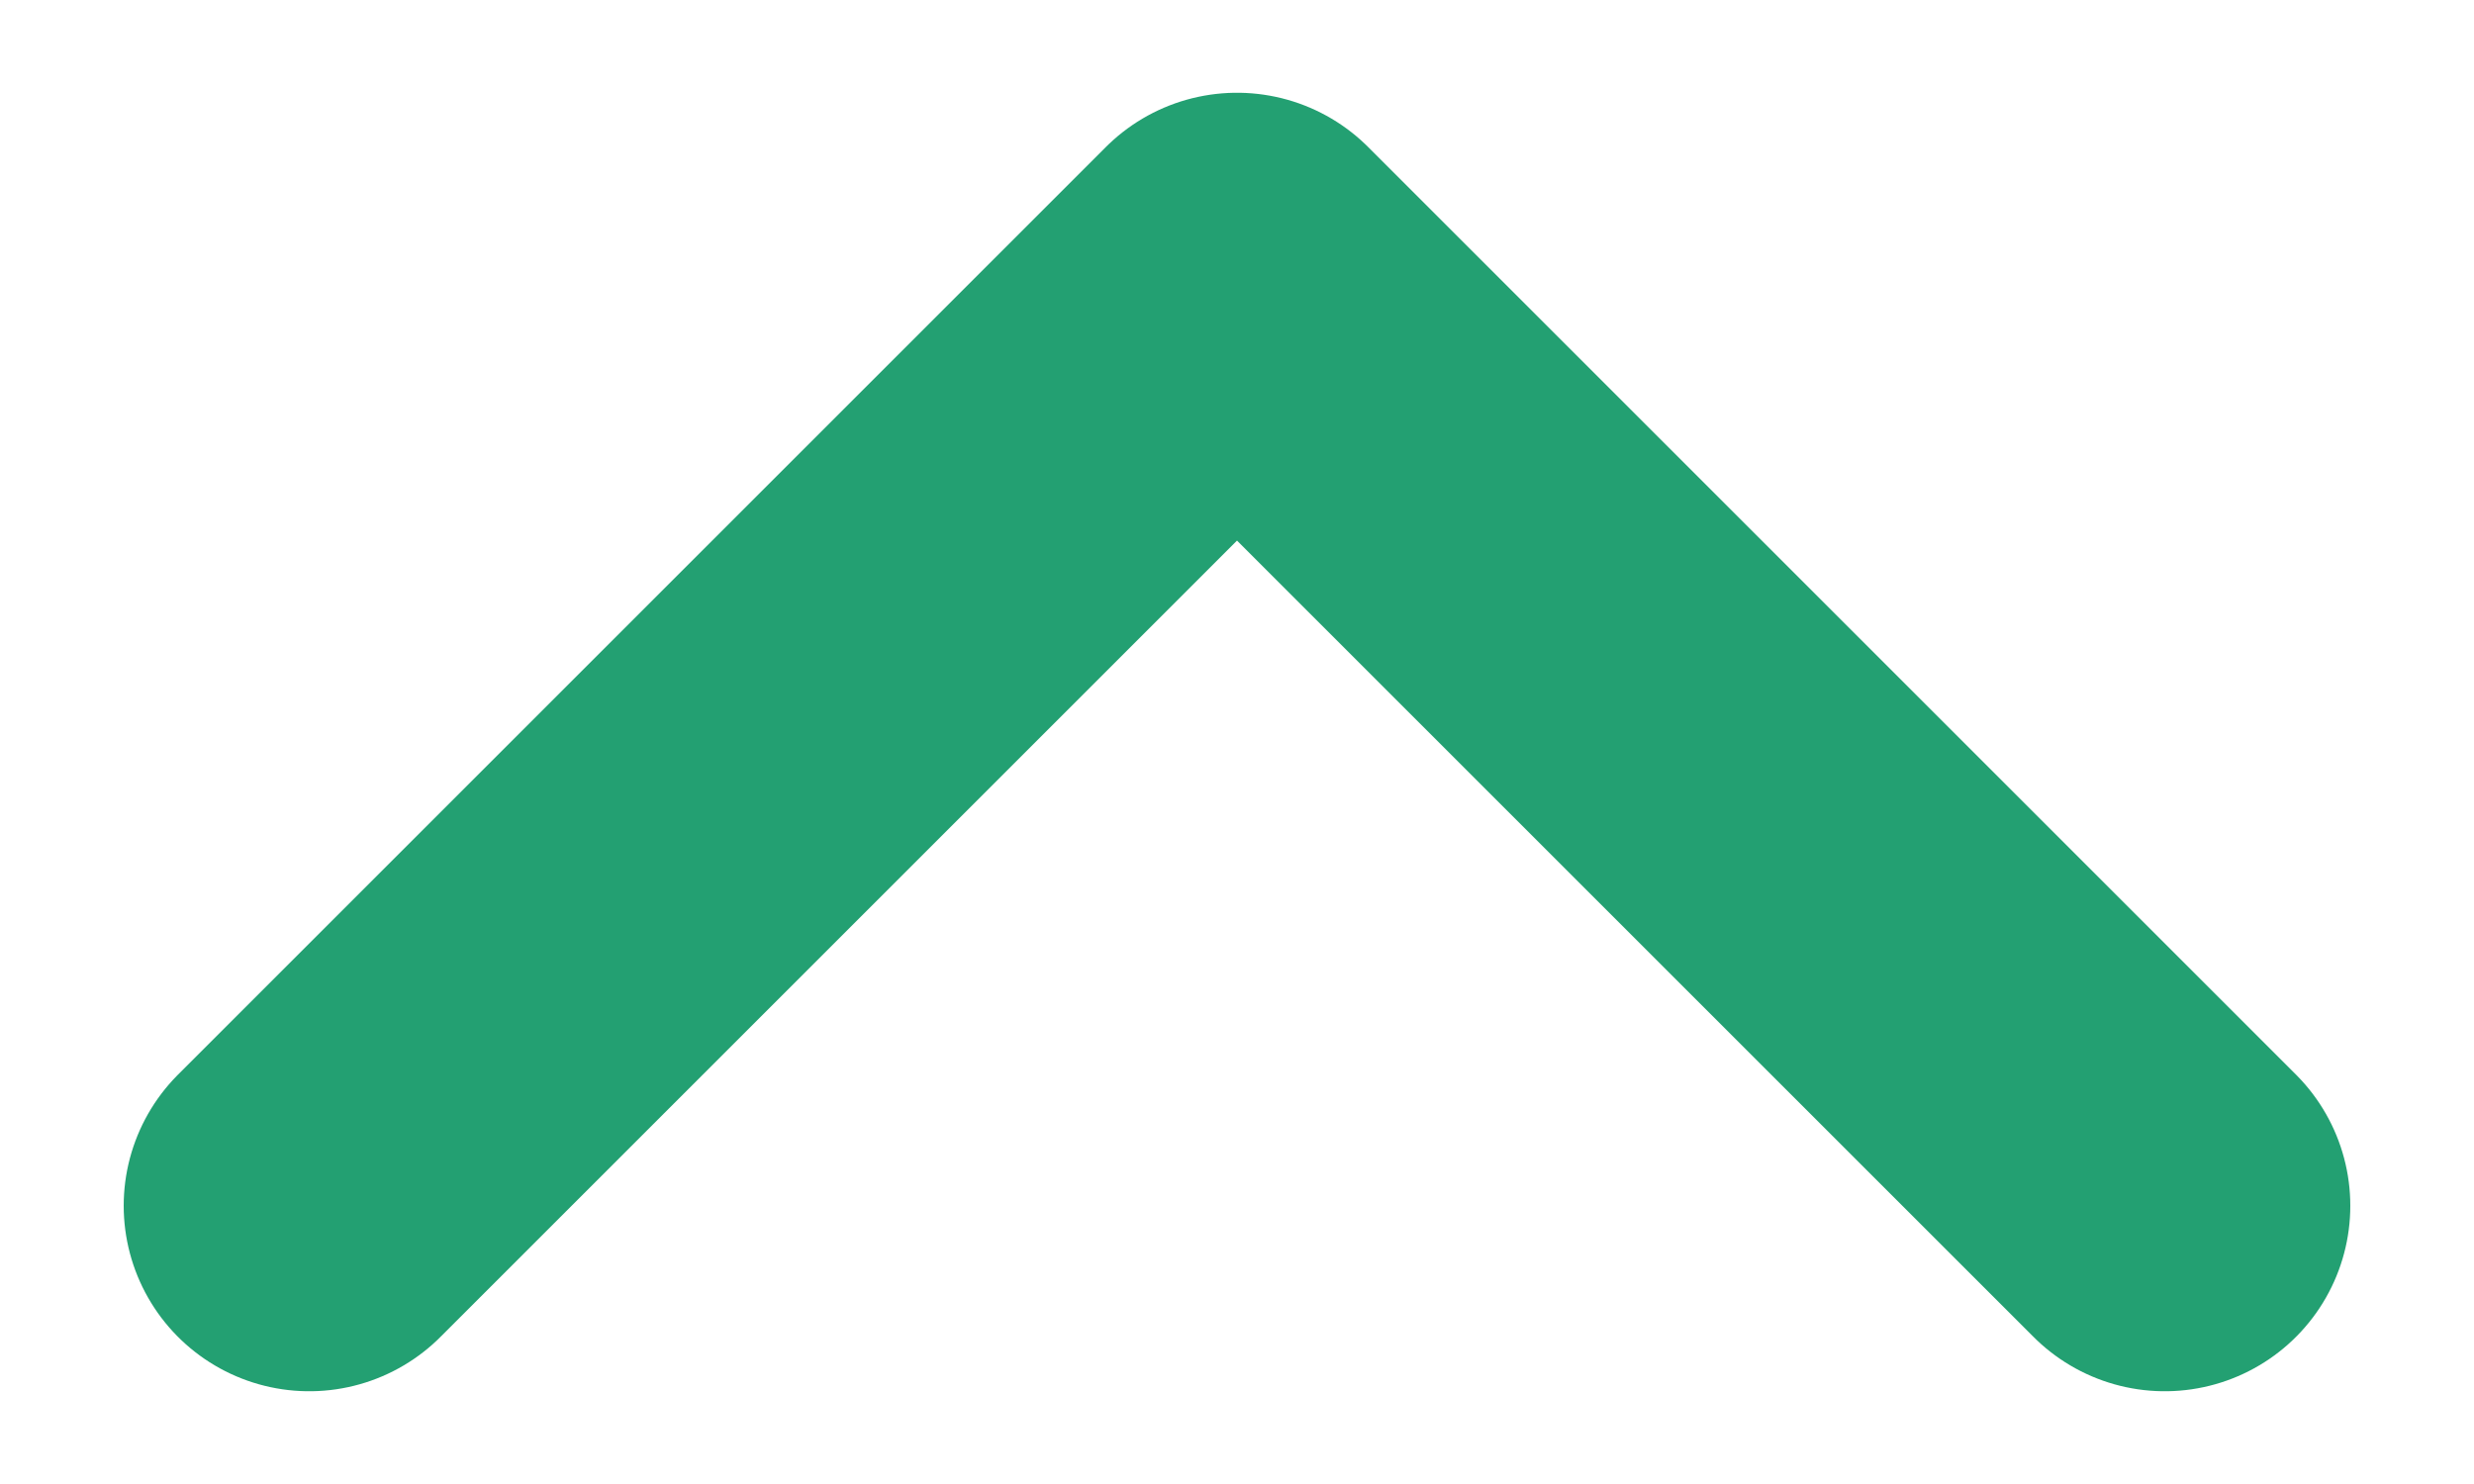 <svg width="10" height="6" viewBox="0 0 10 6" fill="none" xmlns="http://www.w3.org/2000/svg">
<path d="M1.25 4.875L5 1.125L8.75 4.875" stroke="#23A072" stroke-width="1.5" stroke-linecap="round" stroke-linejoin="round"/>
</svg>
